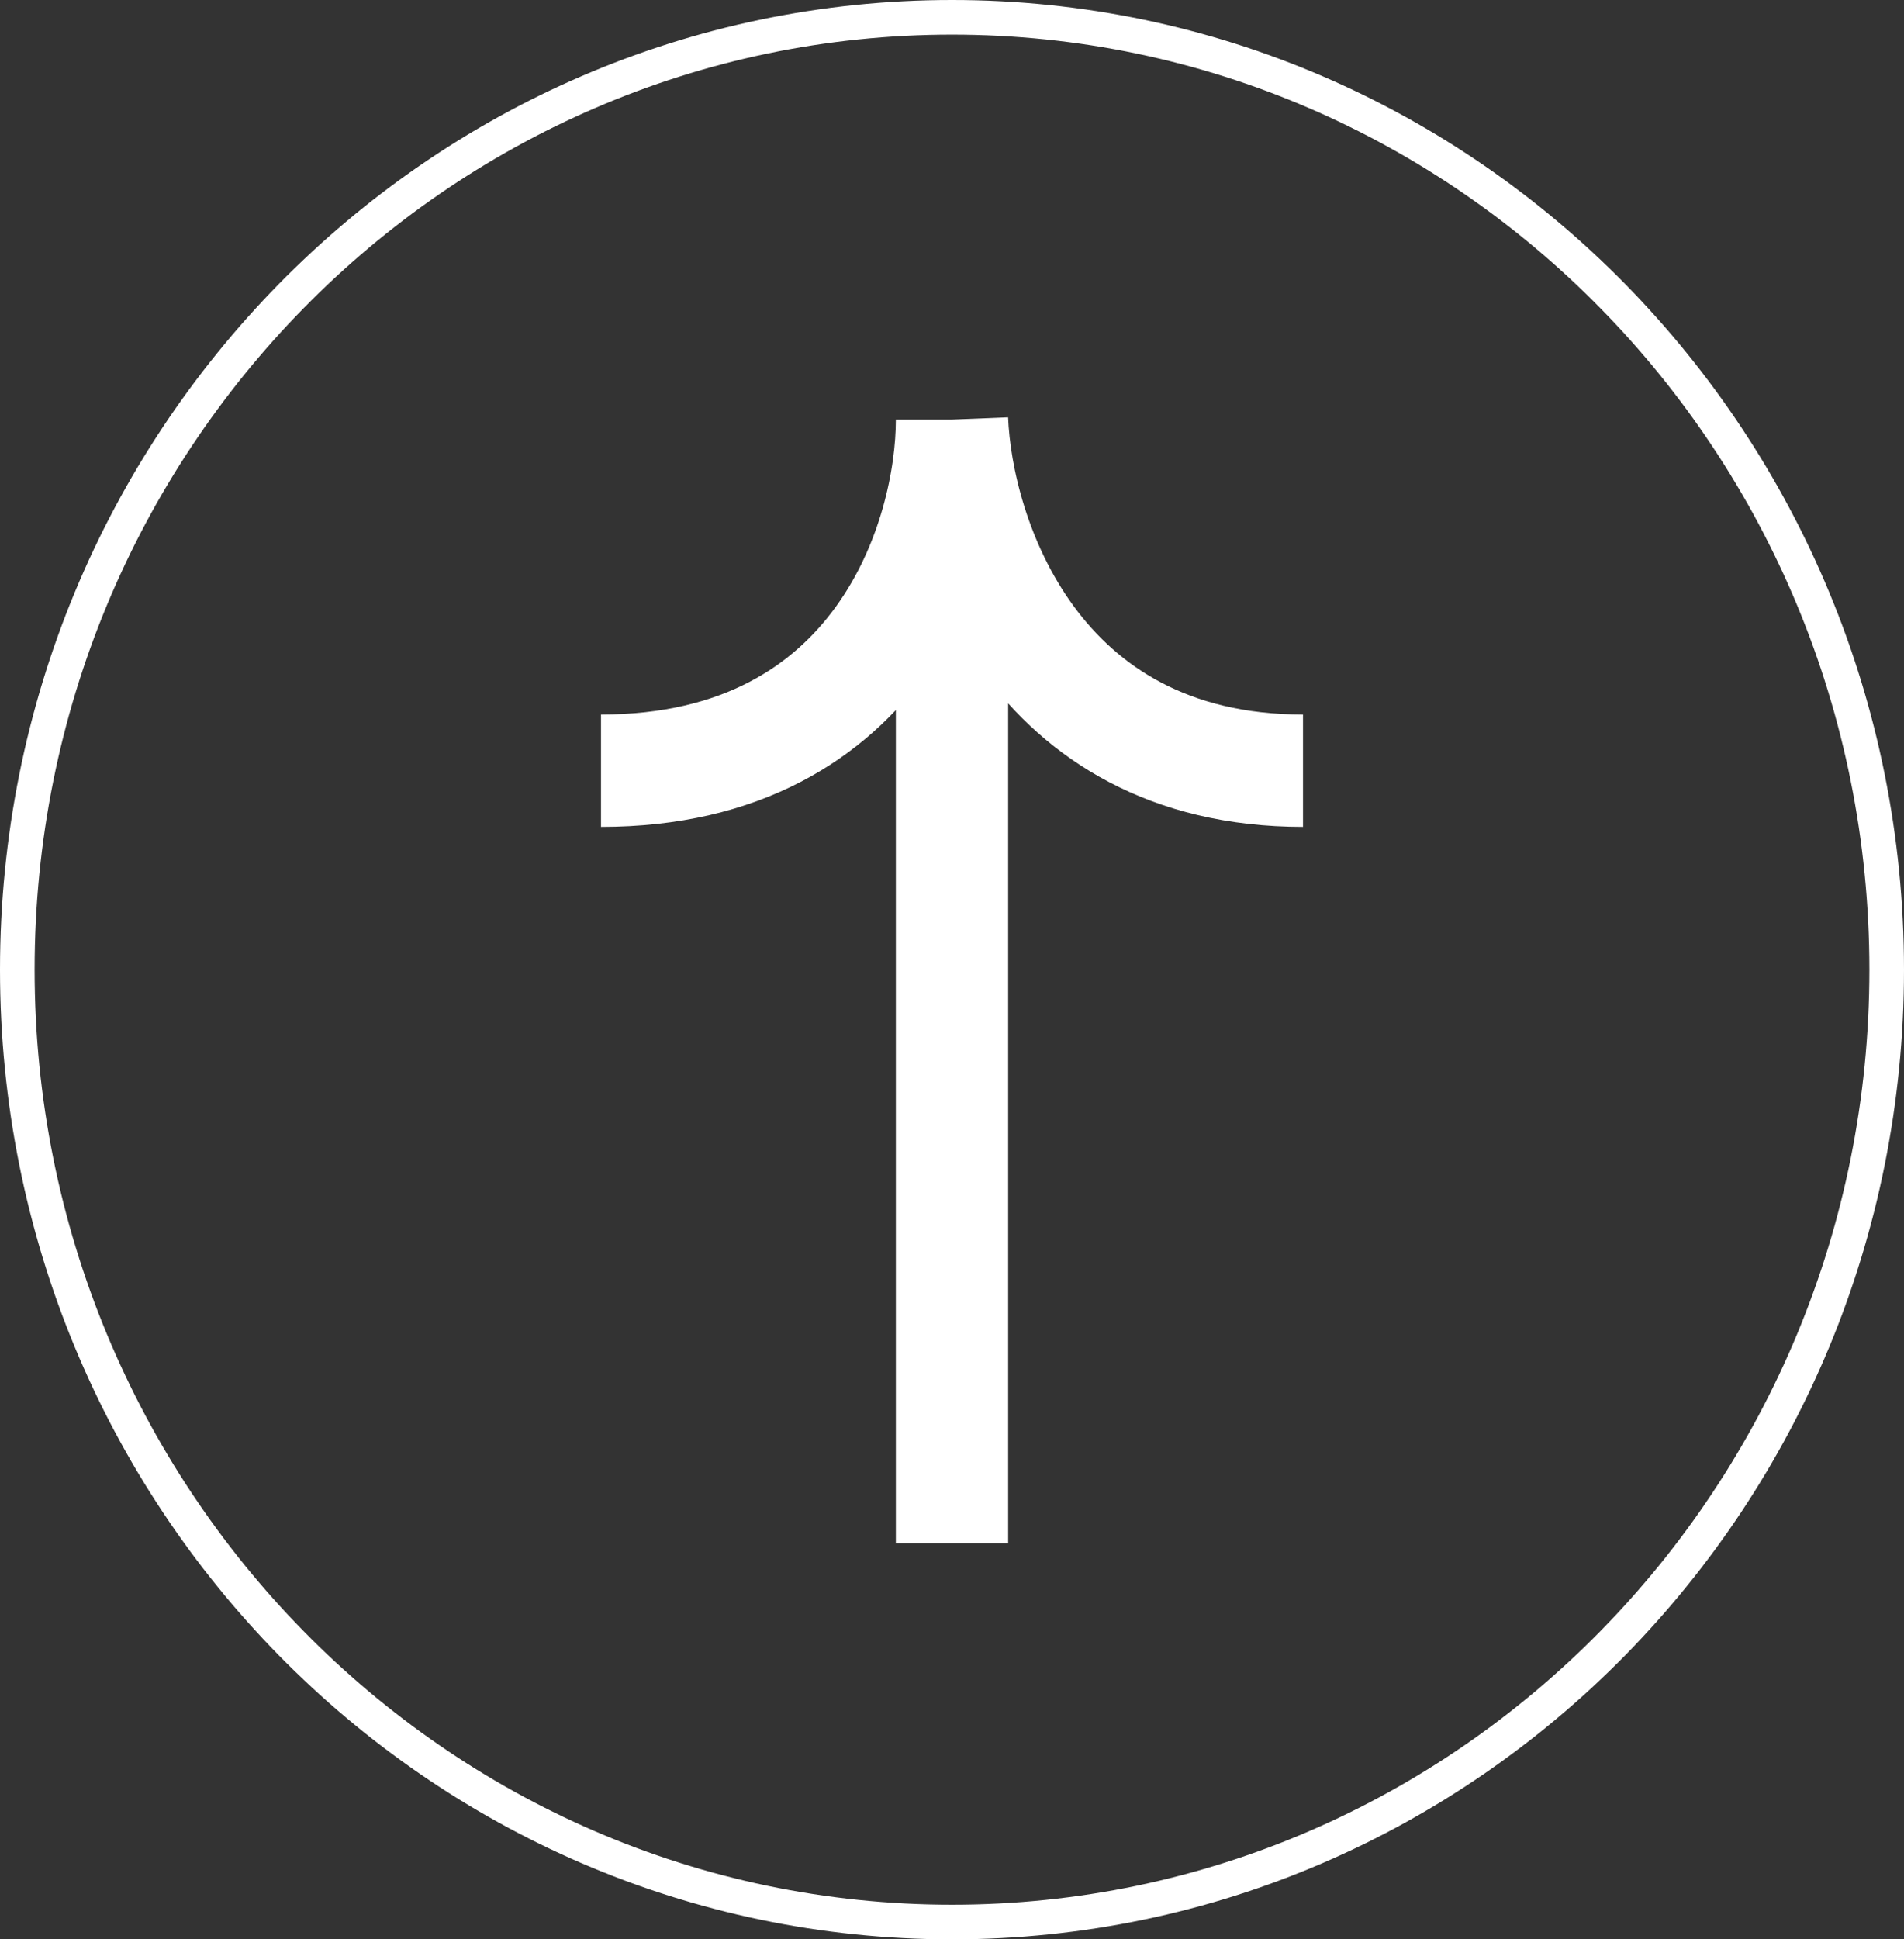 <svg viewBox="0 0 55 56" fill="none" xmlns="http://www.w3.org/2000/svg">
<rect x="0" y="0" width="55" height="56" fill="#333333" stroke="none"/>
<path d="M54.5 28C54.5 43.196 42.403 55.5 27.5 55.5C12.597 55.5 0.5 43.196 0.5 28C0.5 12.804 12.597 0.5 27.5 0.5C42.403 0.5 54.5 12.804 54.5 28Z" stroke="white"/>
<path d="M27.5 12.116V44.56M27.5 12.116C27.635 15.496 29.852 22.255 37.639 22.255M27.5 12.116C27.5 15.496 25.472 22.255 17.361 22.255" stroke="white" stroke-width="3.244"/>
</svg>
